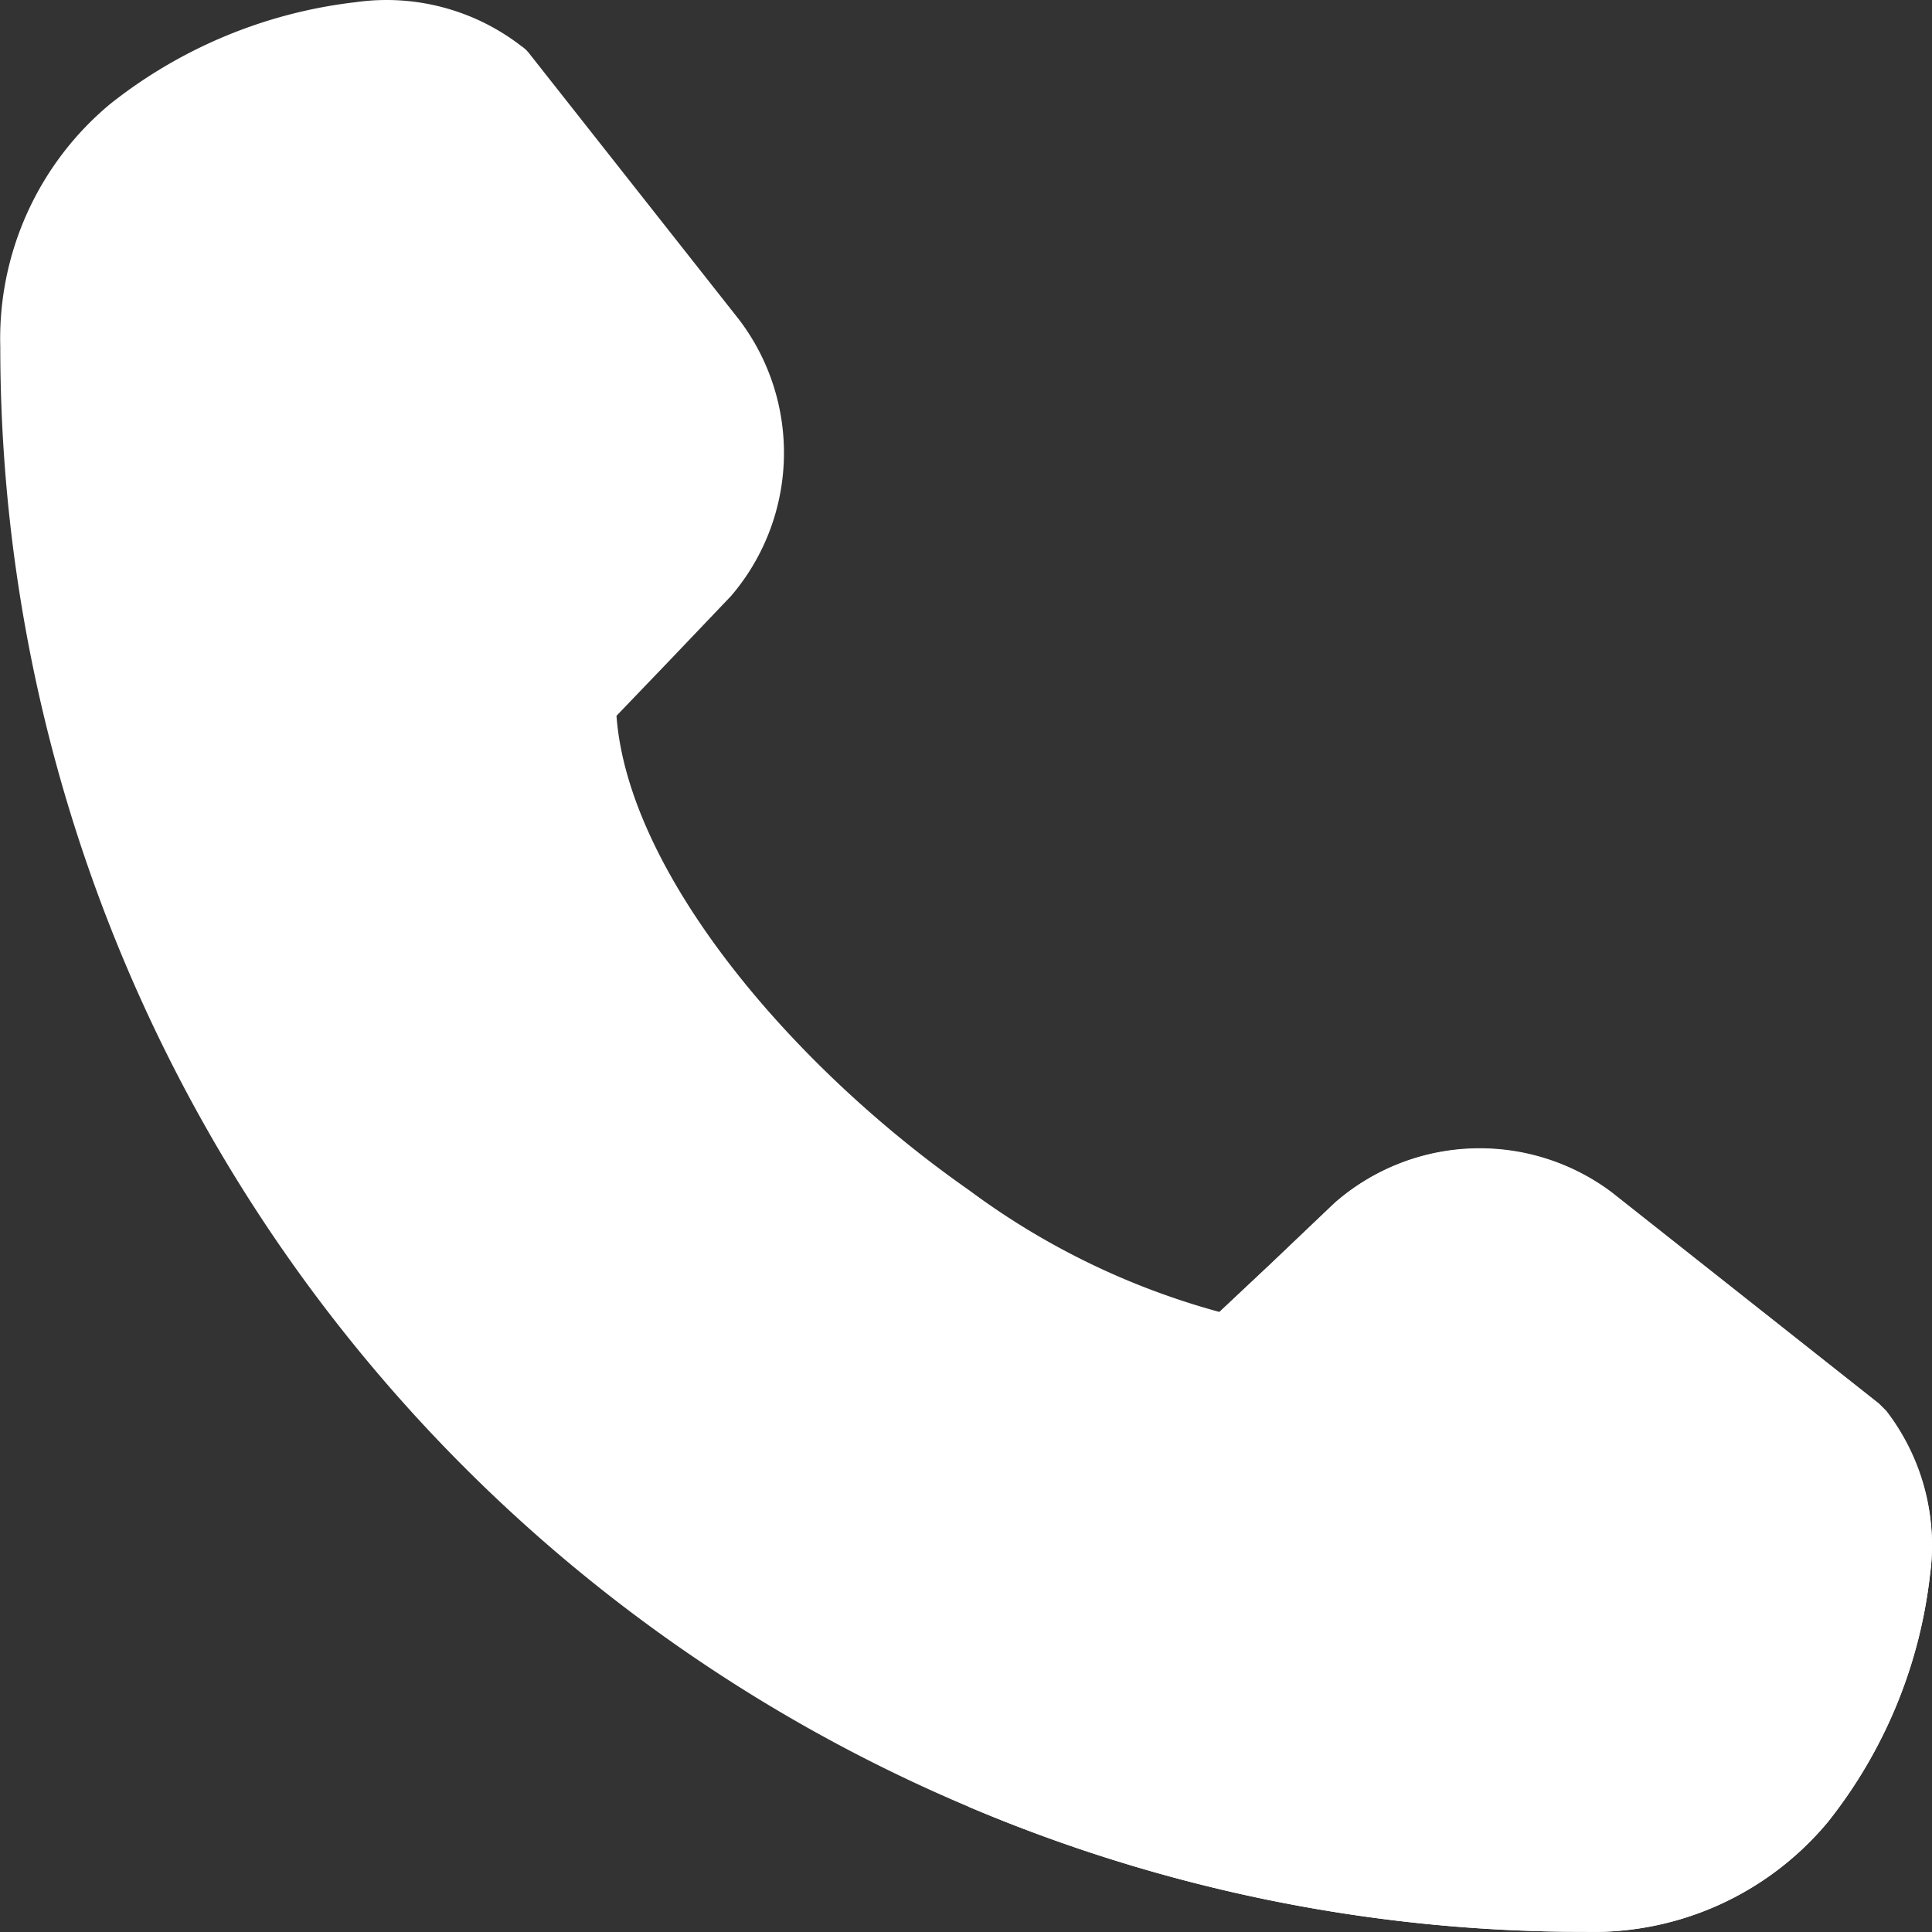 <svg xmlns="http://www.w3.org/2000/svg" width="20.602" height="20.602" viewBox="0 0 20.602 20.602">
  <rect x="0" y="0" width="20.602" height="20.602" fill="#333333" stroke="none"/>
  <g id="telefon-stopka" transform="translate(-1.997 -2.121)">
    <path id="Path_8" data-name="Path 8" d="M22.576,18.928a5.164,5.164,0,0,1-1.089,2.624A3.253,3.253,0,0,1,18.9,22.721a16.774,16.774,0,0,1-6.573-1.333A16.9,16.9,0,0,1,2,5.82,3.253,3.253,0,0,1,3.168,3.233,5.164,5.164,0,0,1,5.792,2.144a2.347,2.347,0,0,1,1.765.469.343.343,0,0,1,.085.08l2.239,2.84a2.347,2.347,0,0,1-.089,2.944l-.676.709-.545.568c.122,1.662,1.85,3.723,3.756,5.056A7.981,7.981,0,0,0,15,16.111l.54-.507.69-.657a2.347,2.347,0,0,1,2.953-.113l2.85,2.253.08.08A2.347,2.347,0,0,1,22.576,18.928Z" transform="translate(0)" fill="#fff"/>
    <path id="Path_9" data-name="Path 9" d="M34.249,32.77a5.164,5.164,0,0,1-1.089,2.624,3.253,3.253,0,0,1-2.587,1.169A16.774,16.774,0,0,1,24,35.23V28.657a7.981,7.981,0,0,0,2.671,1.3l.54-.507.69-.657a2.347,2.347,0,0,1,2.953-.113L33.7,30.93l.08.08A2.347,2.347,0,0,1,34.249,32.77Z" transform="translate(-11.673 -13.842)" fill="#fff"/>
  </g>
</svg>
